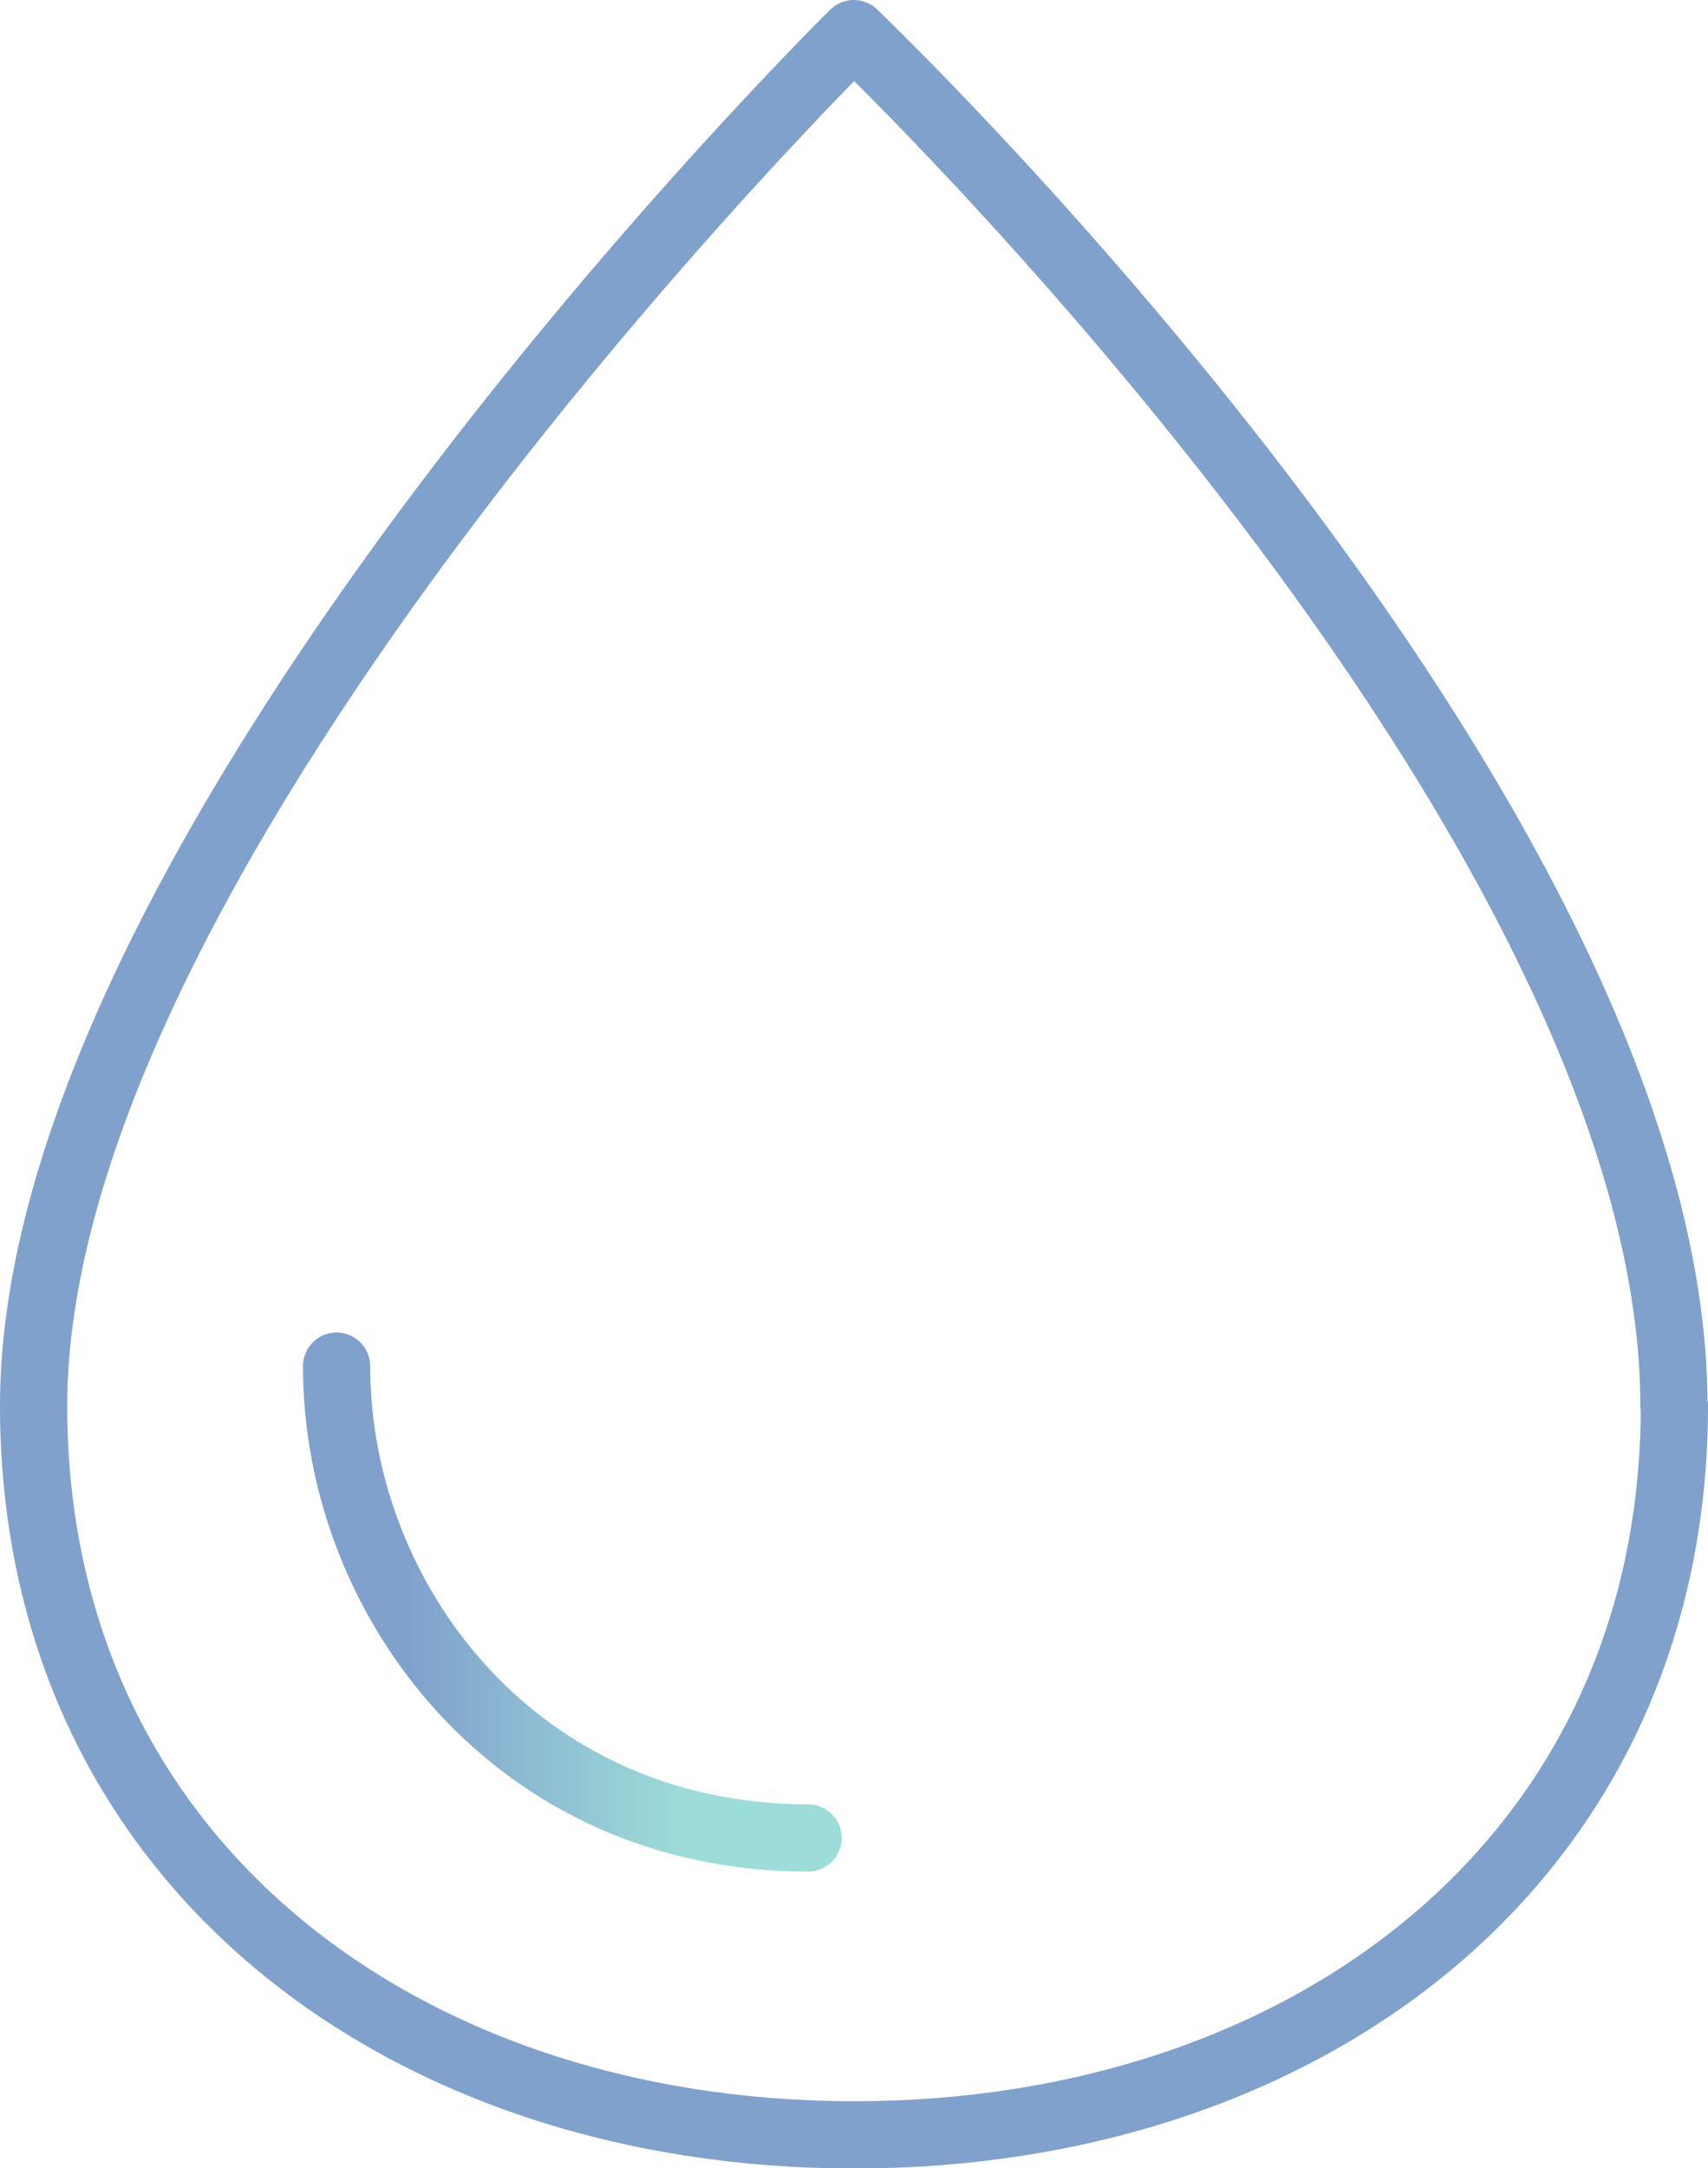 <?xml version="1.0" encoding="UTF-8"?> <svg xmlns="http://www.w3.org/2000/svg" viewBox="0 0 38.11 48.34"><defs><linearGradient id="a" x1="6.76" y1="35.72" x2="18.79" y2="35.72" gradientUnits="userSpaceOnUse"><stop offset=".2" stop-color="#80a1cc"></stop><stop offset=".7" stop-color="#9cdcd9"></stop></linearGradient></defs><g fill="none" stroke-linecap="round" stroke-linejoin="round" stroke-width="1.5"><path d="M37.36 31.34c0 10.11-8.19 16.26-18.3 16.26S.75 41.45.75 31.34C.75 18.77 19.05.75 19.05.75s18.3 17.44 18.3 30.59z" stroke="#80a1cc"></path><path d="M7.51 30.46c0 5.26 4.04 10.52 10.52 10.52" stroke="url(#a)"></path></g></svg> 